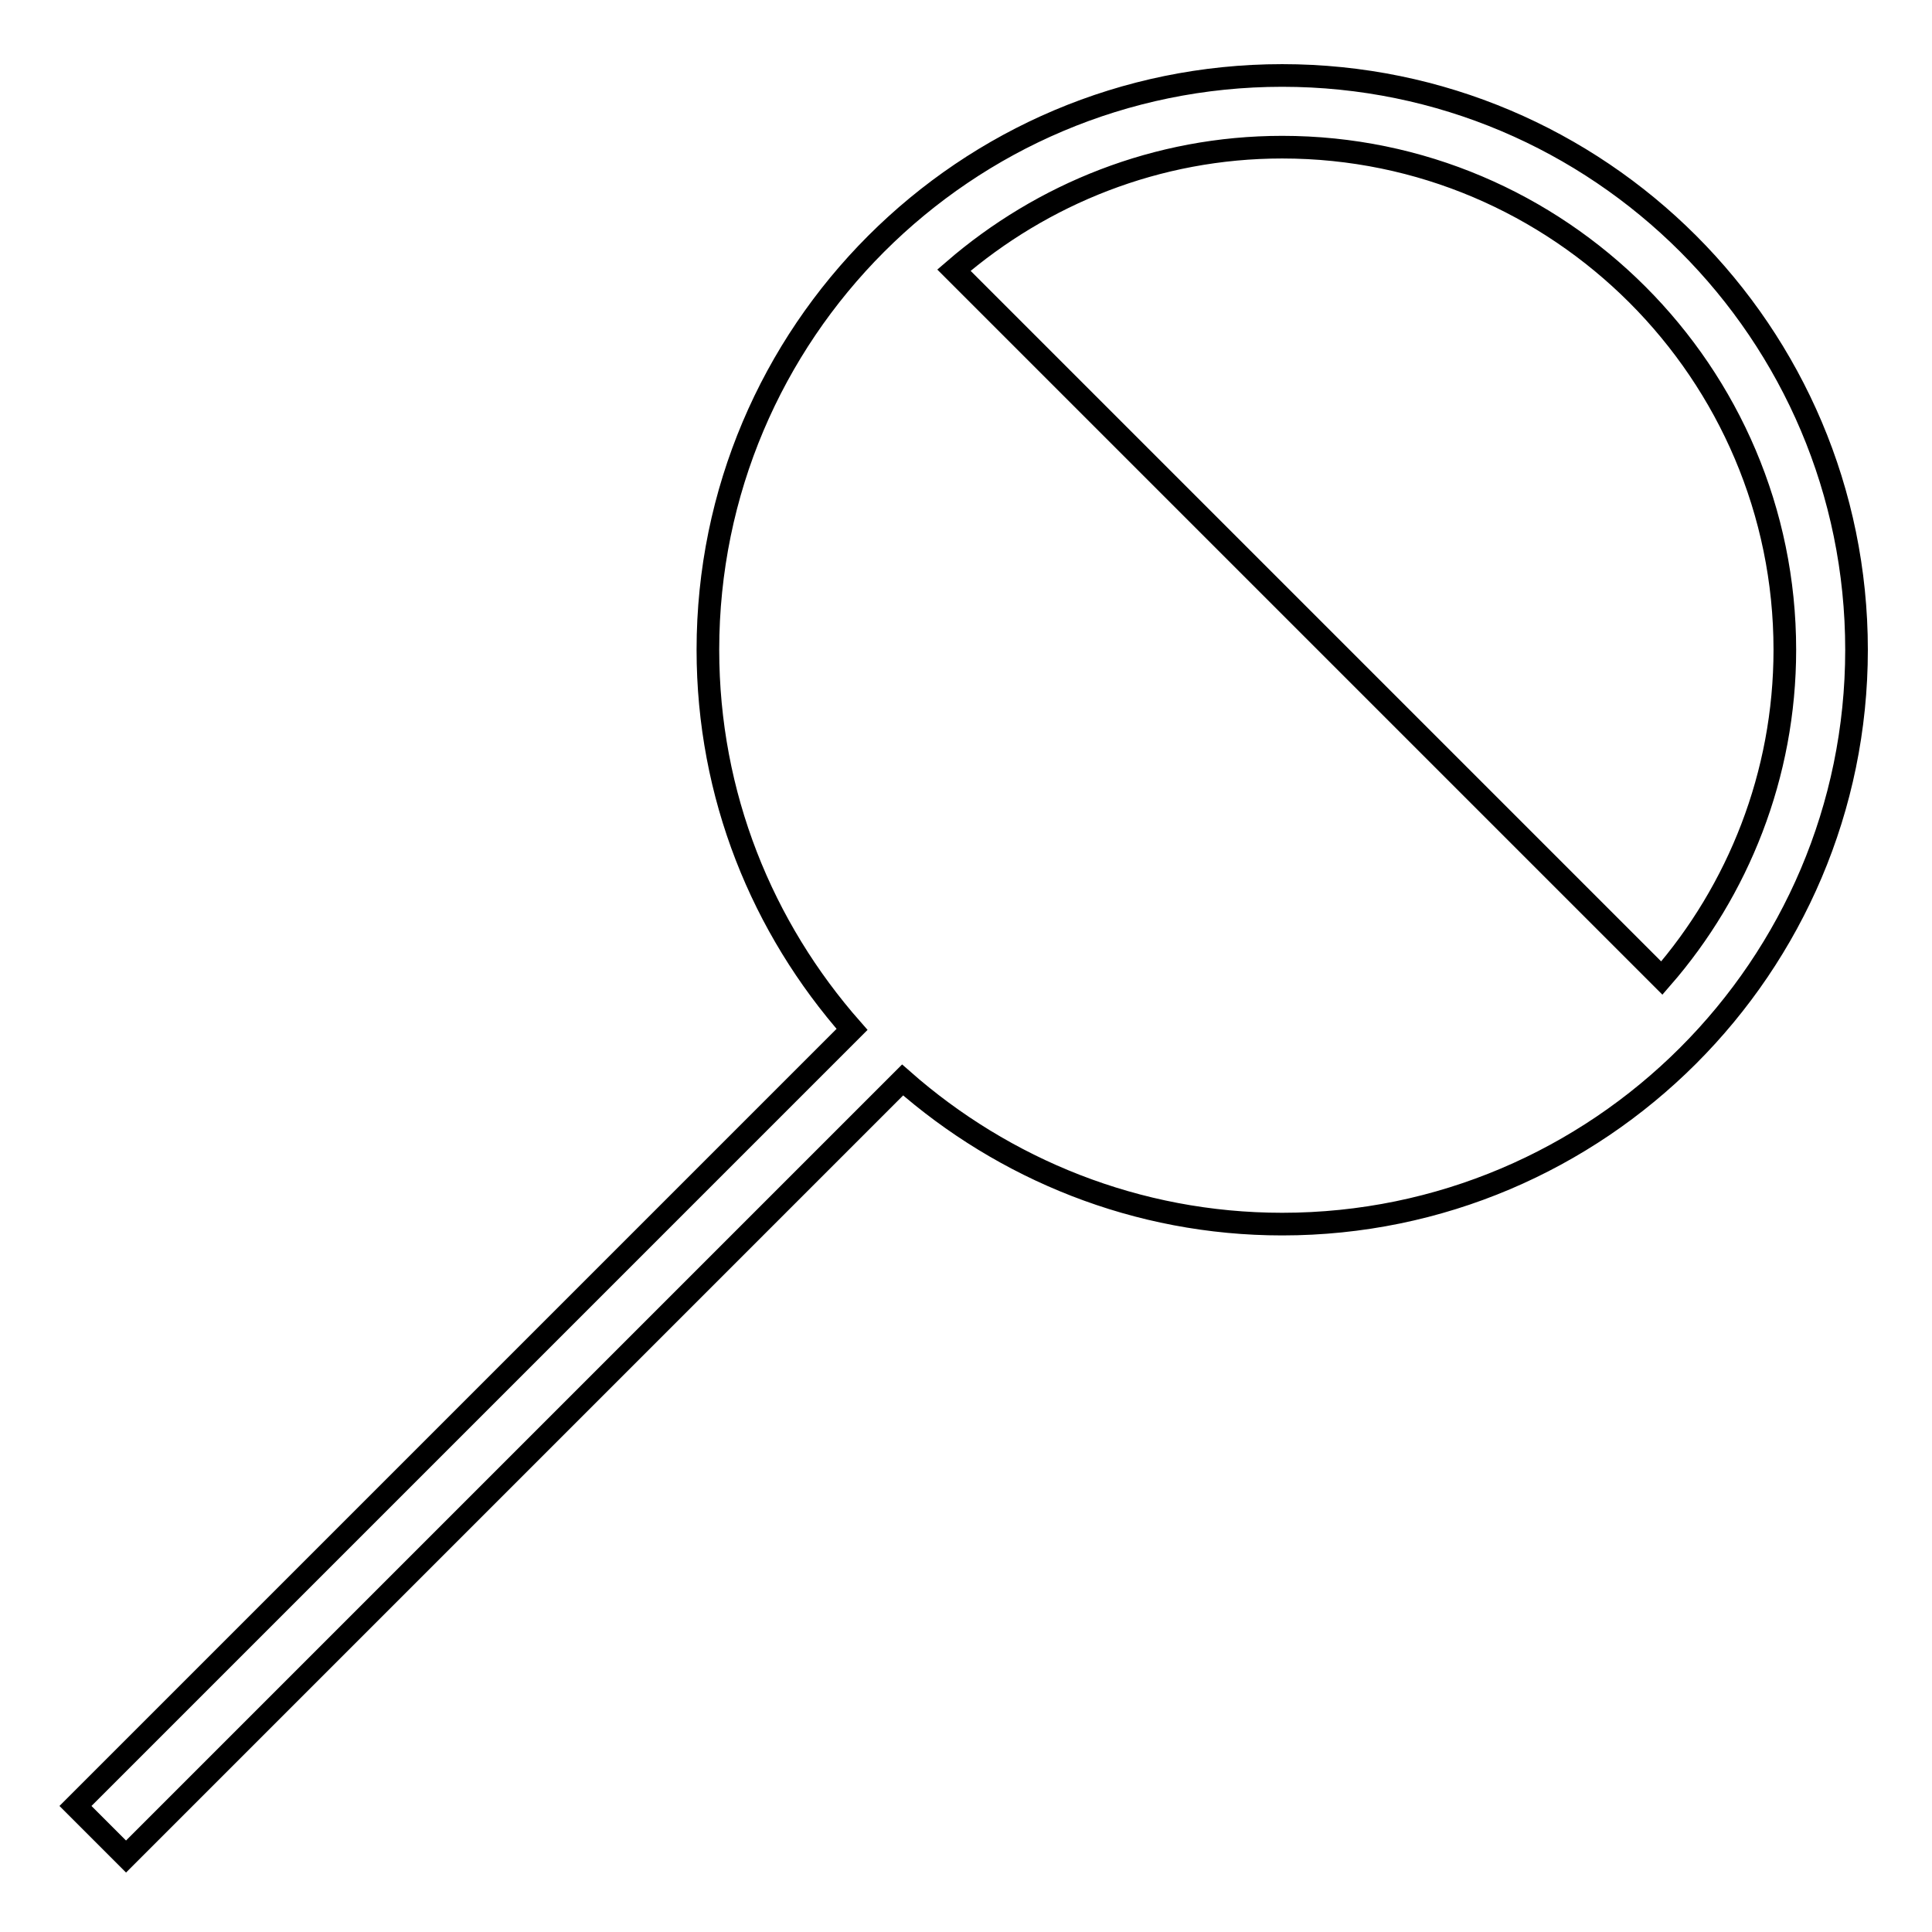 <?xml version="1.0" encoding="utf-8"?>
<!-- Svg Vector Icons : http://www.onlinewebfonts.com/icon -->
<!DOCTYPE svg PUBLIC "-//W3C//DTD SVG 1.1//EN" "http://www.w3.org/Graphics/SVG/1.1/DTD/svg11.dtd">
<svg version="1.1" xmlns="http://www.w3.org/2000/svg" xmlns:xlink="http://www.w3.org/1999/xlink" x="0px" y="0px" viewBox="0 0 256 256" enable-background="new 0 0 256 256" xml:space="preserve">
<g><g><g><path stroke-width="3" fill-opacity="0" stroke="#000000"  d="M169.9,10c-42,0-76.1,34.1-76.1,76.1c0,19.3,7.2,36.8,19.1,50.3L10,239.3l6.7,6.7l102.9-102.9c13.4,11.8,31,19.1,50.3,19.1c41.9,0,76.1-34.1,76.1-76.1S211.9,10,169.9,10z M236.5,86.1c0,16.6-6.2,31.9-16.3,43.5l-93.8-93.8c11.7-10.1,26.9-16.3,43.5-16.3C206.6,19.5,236.5,49.4,236.5,86.1z"/></g><g></g><g></g><g></g><g></g><g></g><g></g><g></g><g></g><g></g><g></g><g></g><g></g><g></g><g></g><g></g></g></g>
</svg>